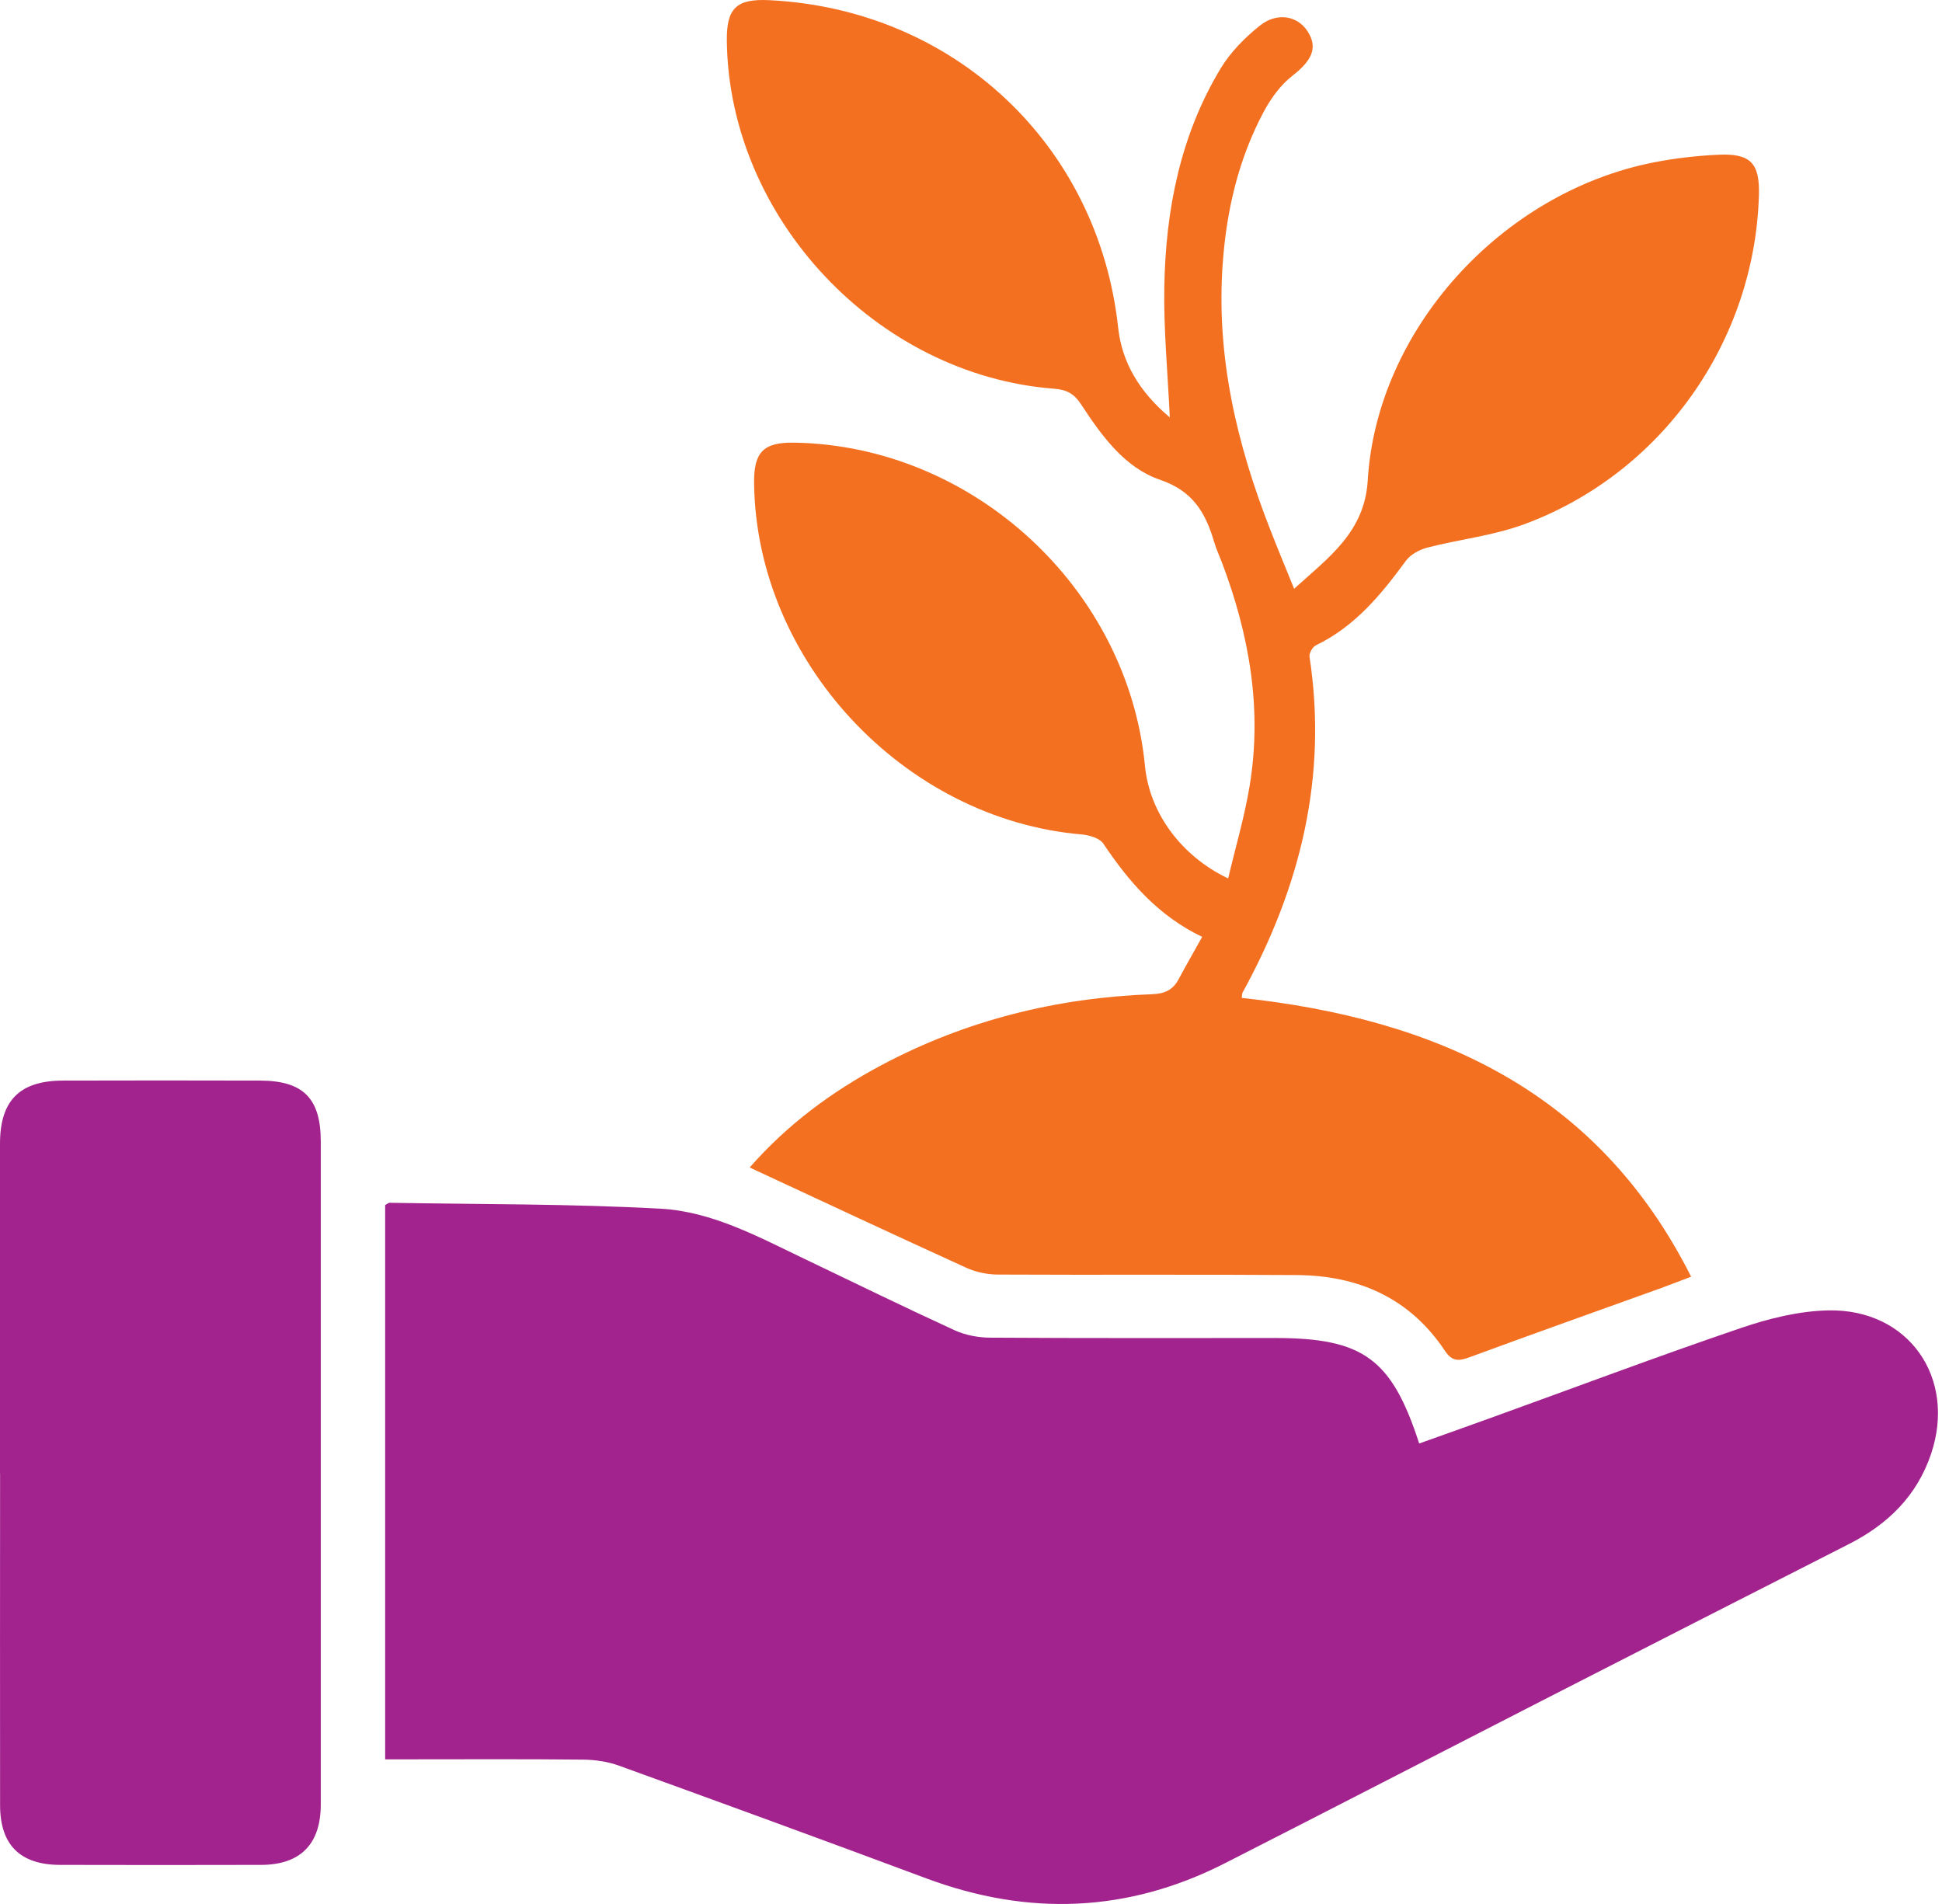 <svg width="102" height="100" viewBox="0 0 102 100" fill="none" xmlns="http://www.w3.org/2000/svg">
<path d="M20.23 92.396V63.291C20.345 63.23 20.406 63.169 20.463 63.172C25.205 63.255 29.954 63.223 34.689 63.482C37.408 63.629 39.844 64.968 42.276 66.129C44.892 67.382 47.496 68.655 50.133 69.864C50.698 70.123 51.371 70.252 51.993 70.256C56.983 70.288 61.97 70.274 66.96 70.274C71.594 70.274 73.094 71.353 74.54 75.814C75.842 75.35 77.141 74.89 78.44 74.419C82.772 72.854 87.082 71.231 91.438 69.749C92.903 69.249 94.482 68.857 96.018 68.824C100.242 68.731 102.778 72.368 101.422 76.372C100.681 78.567 99.159 80.052 97.126 81.089C91.744 83.826 86.365 86.572 80.987 89.324C75.429 92.169 69.881 95.037 64.319 97.868C59.221 100.462 53.997 100.646 48.655 98.656C43.287 96.656 37.905 94.688 32.519 92.738C31.926 92.522 31.26 92.425 30.631 92.418C27.555 92.385 24.479 92.403 21.406 92.403H20.233L20.23 92.396Z" fill="#A3238E"/>
<path d="M61.441 21.914C61.337 19.619 61.114 17.338 61.153 15.064C61.225 11.024 61.991 7.113 64.11 3.598C64.625 2.746 65.377 1.983 66.157 1.357C67.078 0.619 68.147 0.828 68.676 1.641C69.237 2.501 68.91 3.181 67.877 3.983C67.255 4.465 66.748 5.174 66.37 5.879C65.049 8.354 64.423 11.042 64.222 13.826C63.866 18.698 64.956 23.321 66.719 27.821C67.1 28.8 67.503 29.771 67.971 30.923C69.802 29.268 71.676 27.936 71.838 25.231C72.309 17.327 78.854 10.099 86.869 8.527C87.97 8.311 89.1 8.182 90.219 8.128C91.953 8.041 92.435 8.567 92.384 10.272C92.151 17.971 87.261 24.886 80.03 27.544C78.415 28.138 76.652 28.325 74.972 28.76C74.558 28.868 74.09 29.117 73.846 29.448C72.543 31.228 71.165 32.905 69.118 33.891C68.942 33.973 68.751 34.308 68.78 34.495C69.744 40.805 68.291 46.623 65.262 52.134C65.233 52.188 65.244 52.267 65.222 52.411C75.371 53.512 83.894 57.258 88.823 67.054C88.197 67.291 87.729 67.475 87.258 67.647C83.887 68.86 80.512 70.058 77.152 71.296C76.584 71.504 76.252 71.49 75.885 70.936C74.043 68.173 71.345 66.989 68.115 66.968C62.887 66.932 57.656 66.968 52.429 66.942C51.871 66.942 51.27 66.82 50.763 66.59C46.982 64.867 43.215 63.104 39.376 61.319C41.341 59.071 43.683 57.337 46.288 55.948C50.734 53.581 55.505 52.401 60.52 52.217C61.189 52.192 61.61 51.987 61.912 51.419C62.294 50.699 62.704 49.994 63.143 49.206C60.84 48.105 59.297 46.321 57.951 44.309C57.757 44.022 57.217 43.863 56.822 43.827C47.482 43.032 39.715 34.718 39.607 25.375C39.589 23.738 40.103 23.22 41.726 23.249C51.112 23.407 59.236 30.901 60.139 40.237C60.372 42.655 62.006 44.946 64.506 46.137C64.895 44.489 65.366 42.906 65.632 41.291C66.305 37.244 65.618 33.34 64.179 29.541C64.046 29.189 63.884 28.847 63.779 28.491C63.33 26.958 62.682 25.796 60.93 25.199C59.063 24.562 57.85 22.871 56.775 21.227C56.415 20.677 56.019 20.464 55.375 20.417C46.047 19.709 38.279 11.434 38.175 2.131C38.157 0.432 38.682 -0.071 40.384 0.008C50.097 0.476 57.681 7.588 58.728 17.201C58.922 19.003 59.815 20.558 61.441 21.921V21.914Z" fill="#F37021"/>
<path d="M0 77.393C0 71.619 0 65.849 0 60.074C0 57.797 1.033 56.757 3.317 56.754C6.767 56.743 10.217 56.746 13.668 56.754C15.92 56.761 16.844 57.685 16.848 59.934C16.852 71.547 16.852 83.16 16.848 94.774C16.848 96.857 15.779 97.94 13.714 97.947C10.196 97.958 6.677 97.954 3.159 97.947C1.058 97.943 0.007 96.9 0.004 94.813C-0.004 89.007 0.004 83.2 0.004 77.393H0Z" fill="#A3238E"/>
</svg>
